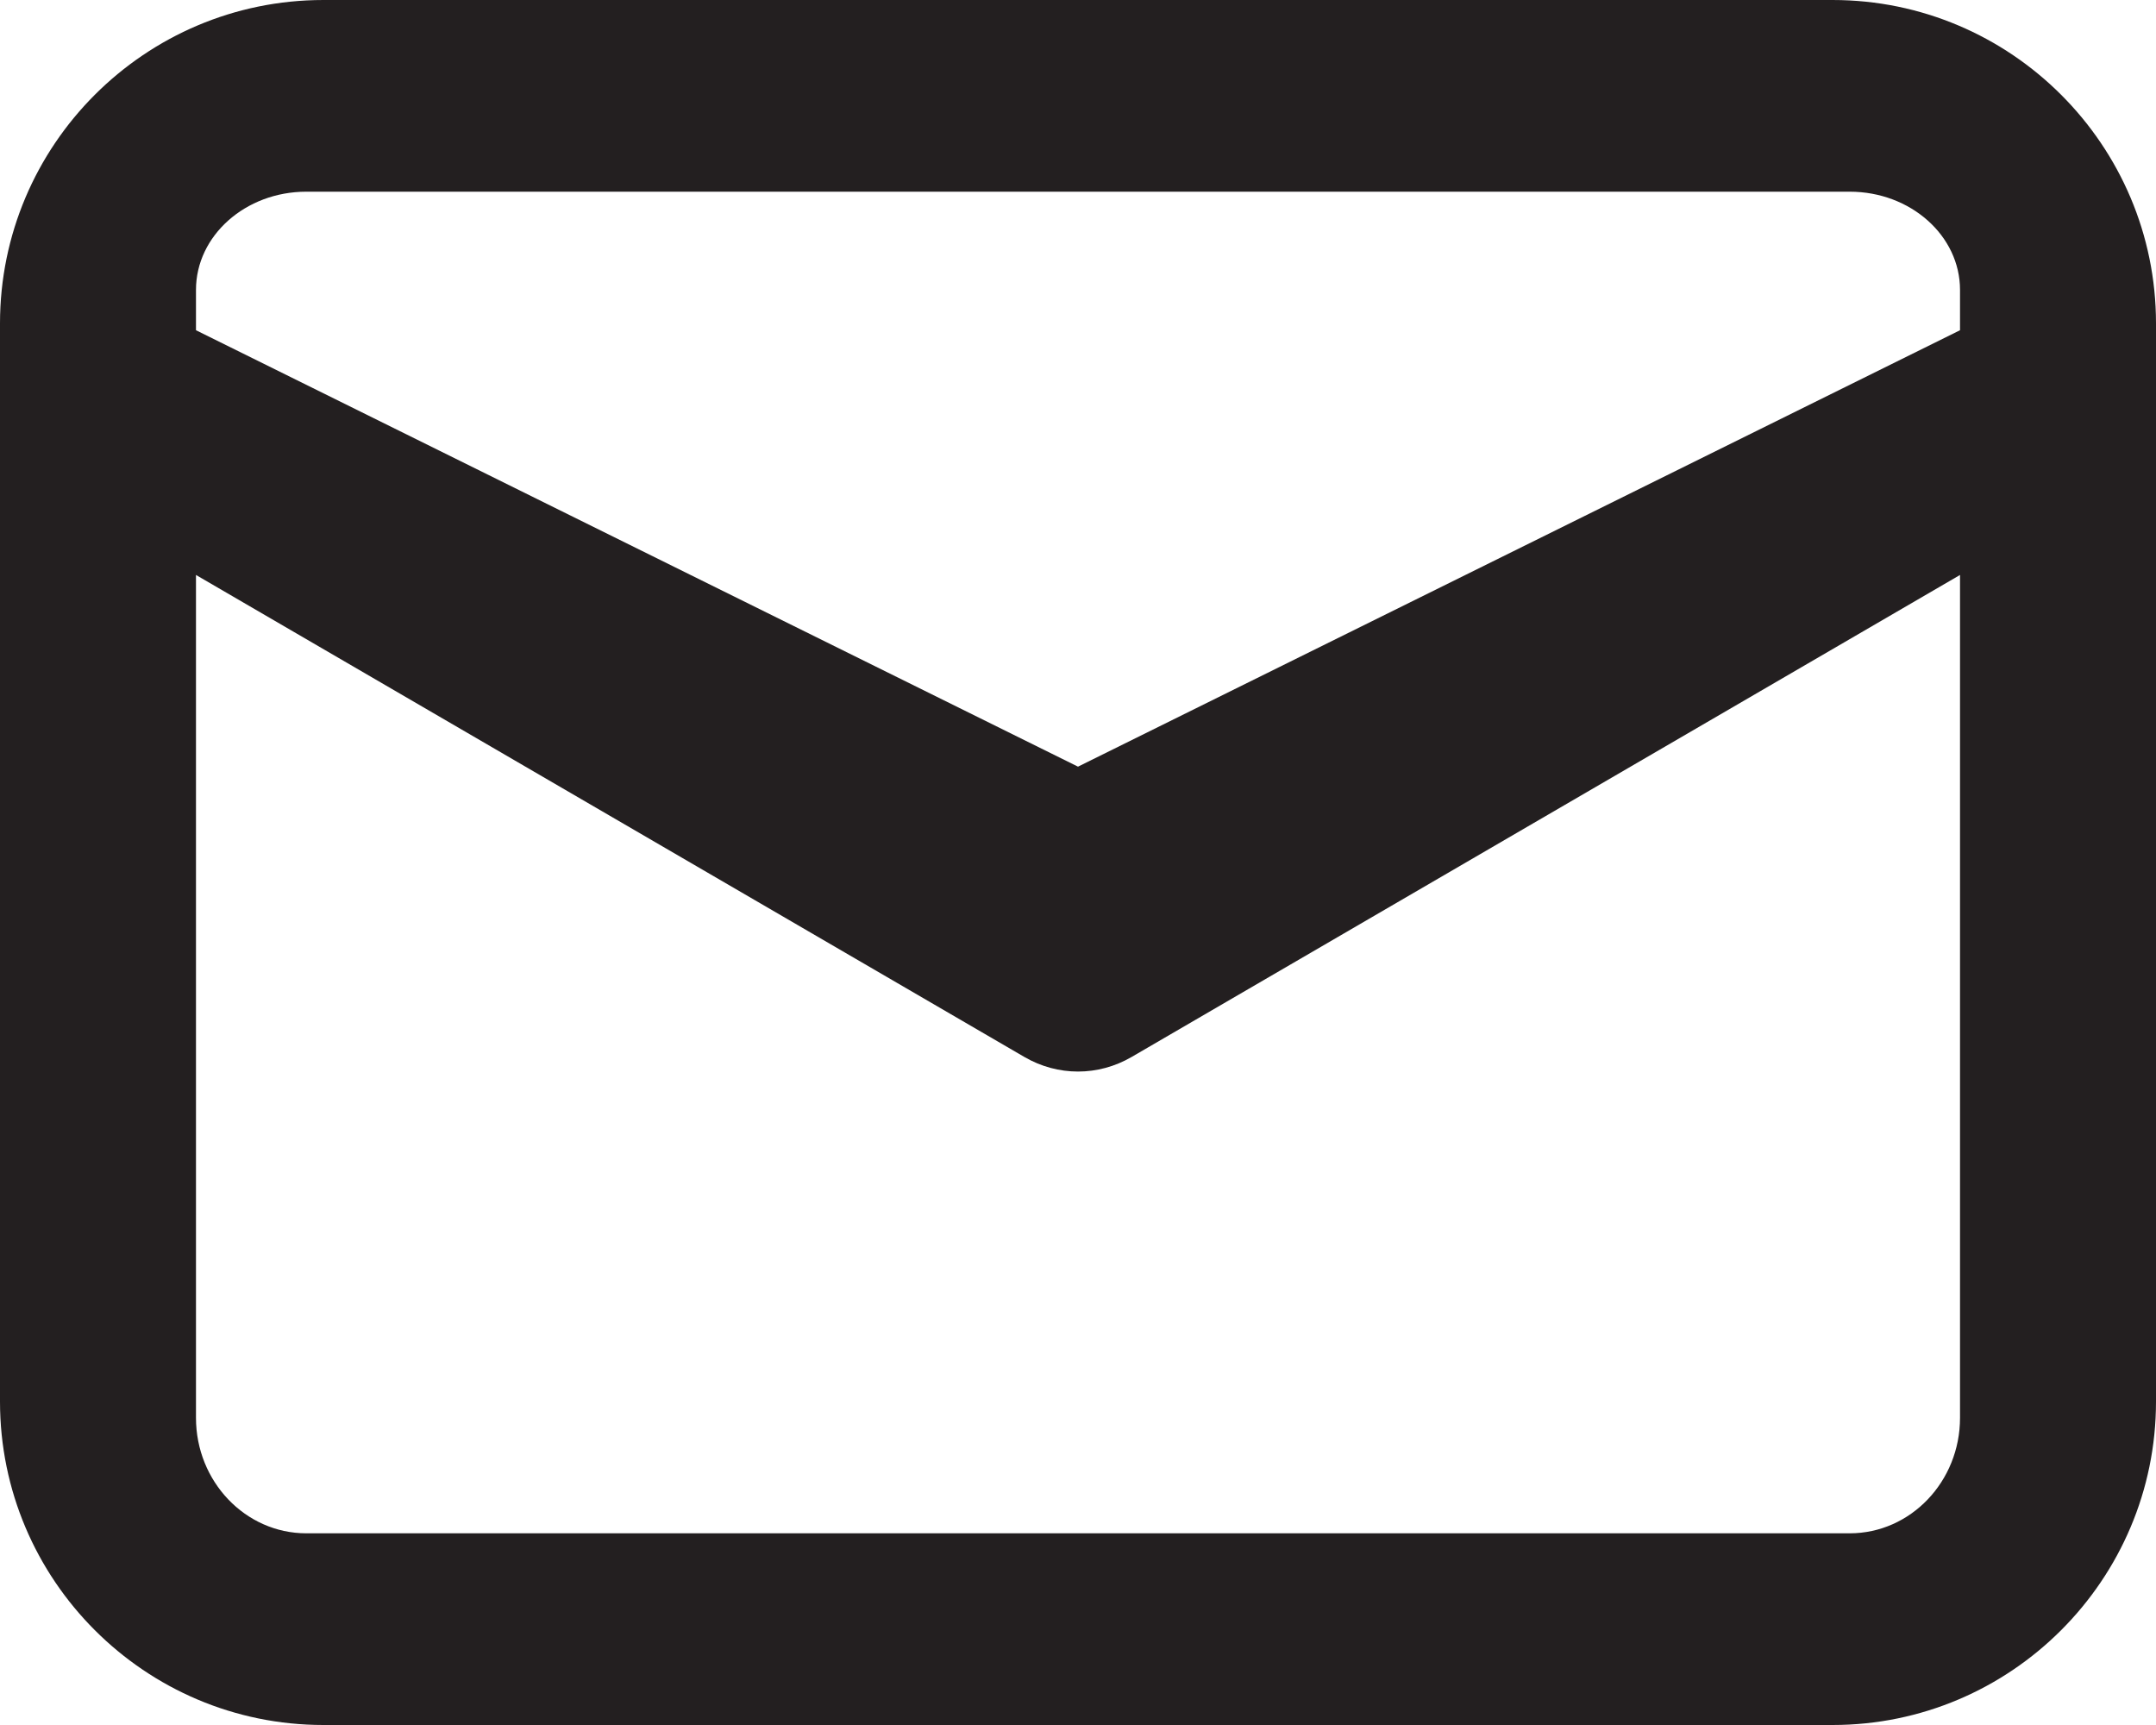 <?xml version="1.0" encoding="UTF-8"?>
<svg width="20px" height="16px" viewBox="0 0 20 16" version="1.1" xmlns="http://www.w3.org/2000/svg" xmlns:xlink="http://www.w3.org/1999/xlink">
    <title>Shape</title>
    <g id="V-1-Desk" stroke="none" stroke-width="1" fill="none" fill-rule="evenodd">
        <g id="4" transform="translate(-381, -548)" fill="#231F20" fill-rule="nonzero">
            <g id="Top" transform="translate(120, 278)">
                <g transform="translate(0, 68)" id="Communauté-interaction">
                    <g transform="translate(0, 189)">
                        <g id="Partager">
                            <g id="whatsapp" transform="translate(250, 0)">
                                <path d="M28,13 L14,13 C12.345,13 11,14.345 11,16 L11,26 C11,27.654 12.345,29 14,29 L28,29 C29.654,29 31,27.654 31,26 L31,16 C31,14.345 29.654,13 28,13 Z M13.841,14.778 L28.159,14.778 C28.723,14.778 29.182,15.186 29.182,15.689 L29.182,16.063 L21,20.111 L12.818,16.063 L12.818,15.689 C12.818,15.186 13.277,14.778 13.841,14.778 Z M28.159,27.222 L13.841,27.222 C13.277,27.222 12.818,26.742 12.818,26.151 L12.818,18.333 L20.503,22.804 C20.658,22.894 20.829,22.939 21,22.939 C21.171,22.939 21.342,22.894 21.497,22.804 L29.182,18.333 L29.182,26.151 C29.182,26.742 28.723,27.222 28.159,27.222 Z" id="Shape"></path>
                            </g>
                        </g>
                    </g>
                </g>
            </g>
        </g>
    </g>
</svg>
